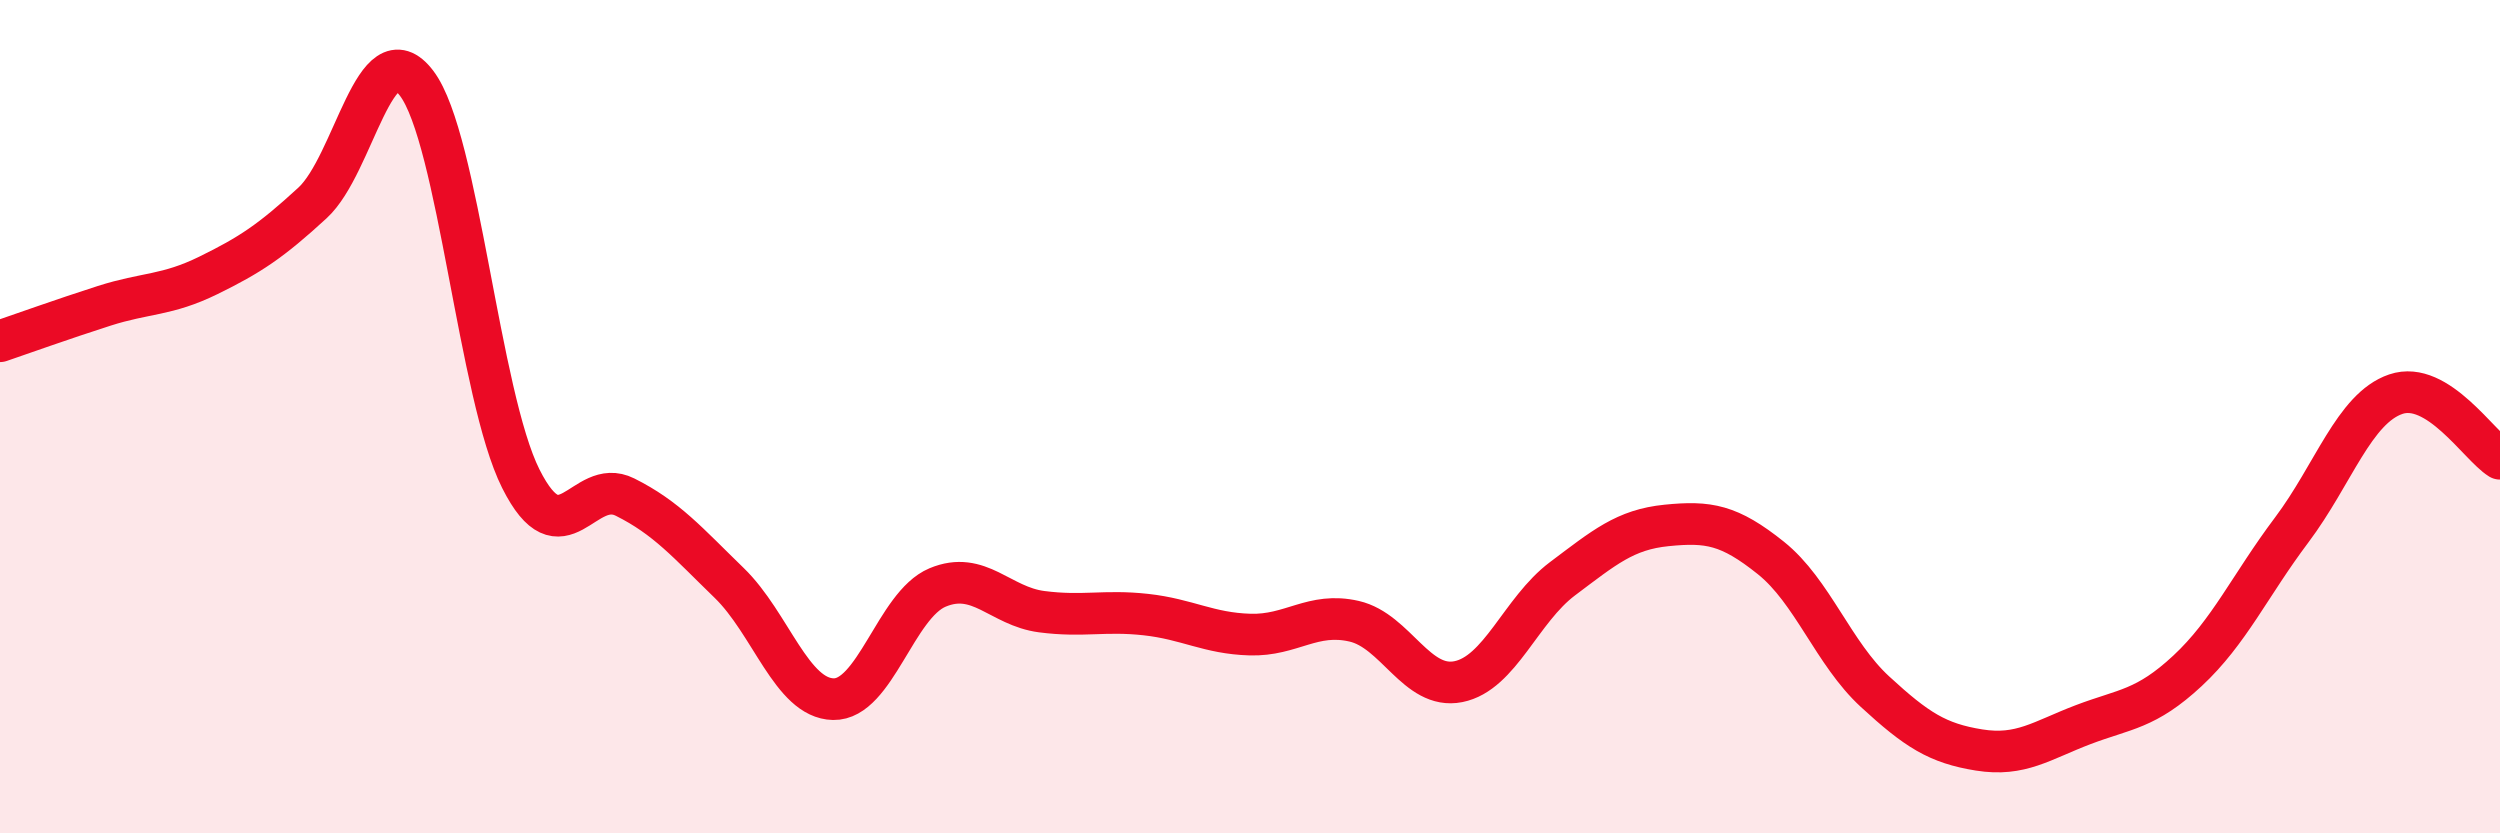 
    <svg width="60" height="20" viewBox="0 0 60 20" xmlns="http://www.w3.org/2000/svg">
      <path
        d="M 0,8.19 C 0.5,8.02 1.5,7.66 2.5,7.34 C 3.5,7.02 4,7.1 5,6.61 C 6,6.12 6.5,5.79 7.5,4.87 C 8.5,3.95 9,0.68 10,2 C 11,3.32 11.5,9.5 12.5,11.49 C 13.5,13.48 14,11.43 15,11.93 C 16,12.43 16.5,13.02 17.5,13.99 C 18.5,14.96 19,16.76 20,16.78 C 21,16.8 21.5,14.52 22.5,14.1 C 23.5,13.68 24,14.55 25,14.68 C 26,14.81 26.5,14.64 27.5,14.75 C 28.5,14.86 29,15.2 30,15.23 C 31,15.26 31.5,14.68 32.5,14.91 C 33.5,15.14 34,16.56 35,16.36 C 36,16.16 36.5,14.64 37.5,13.89 C 38.5,13.14 39,12.71 40,12.61 C 41,12.51 41.5,12.59 42.5,13.39 C 43.5,14.19 44,15.68 45,16.6 C 46,17.52 46.5,17.84 47.5,18 C 48.5,18.16 49,17.77 50,17.39 C 51,17.01 51.5,17.03 52.5,16.1 C 53.5,15.17 54,14.05 55,12.72 C 56,11.39 56.5,9.8 57.5,9.46 C 58.5,9.12 59.5,10.7 60,11.01L60 20L0 20Z"
        fill="#EB0A25"
        opacity="0.1"
        stroke-linecap="round"
        stroke-linejoin="round"
      />
      <path
        d="M 0,8.19 C 0.5,8.02 1.5,7.66 2.5,7.34 C 3.5,7.02 4,7.1 5,6.61 C 6,6.12 6.5,5.79 7.5,4.87 C 8.5,3.95 9,0.68 10,2 C 11,3.32 11.5,9.5 12.5,11.49 C 13.5,13.48 14,11.43 15,11.93 C 16,12.43 16.5,13.02 17.5,13.99 C 18.5,14.96 19,16.76 20,16.78 C 21,16.8 21.5,14.52 22.5,14.1 C 23.5,13.68 24,14.55 25,14.68 C 26,14.81 26.5,14.64 27.5,14.75 C 28.5,14.86 29,15.2 30,15.23 C 31,15.26 31.5,14.68 32.5,14.91 C 33.5,15.14 34,16.56 35,16.36 C 36,16.16 36.5,14.64 37.5,13.89 C 38.5,13.14 39,12.71 40,12.61 C 41,12.51 41.5,12.59 42.5,13.39 C 43.5,14.19 44,15.68 45,16.6 C 46,17.52 46.5,17.84 47.5,18 C 48.5,18.16 49,17.77 50,17.39 C 51,17.01 51.5,17.03 52.5,16.1 C 53.5,15.17 54,14.05 55,12.72 C 56,11.39 56.5,9.8 57.5,9.46 C 58.5,9.12 59.5,10.7 60,11.01"
        stroke="#EB0A25"
        stroke-width="1"
        fill="none"
        stroke-linecap="round"
        stroke-linejoin="round"
      />
    </svg>
  